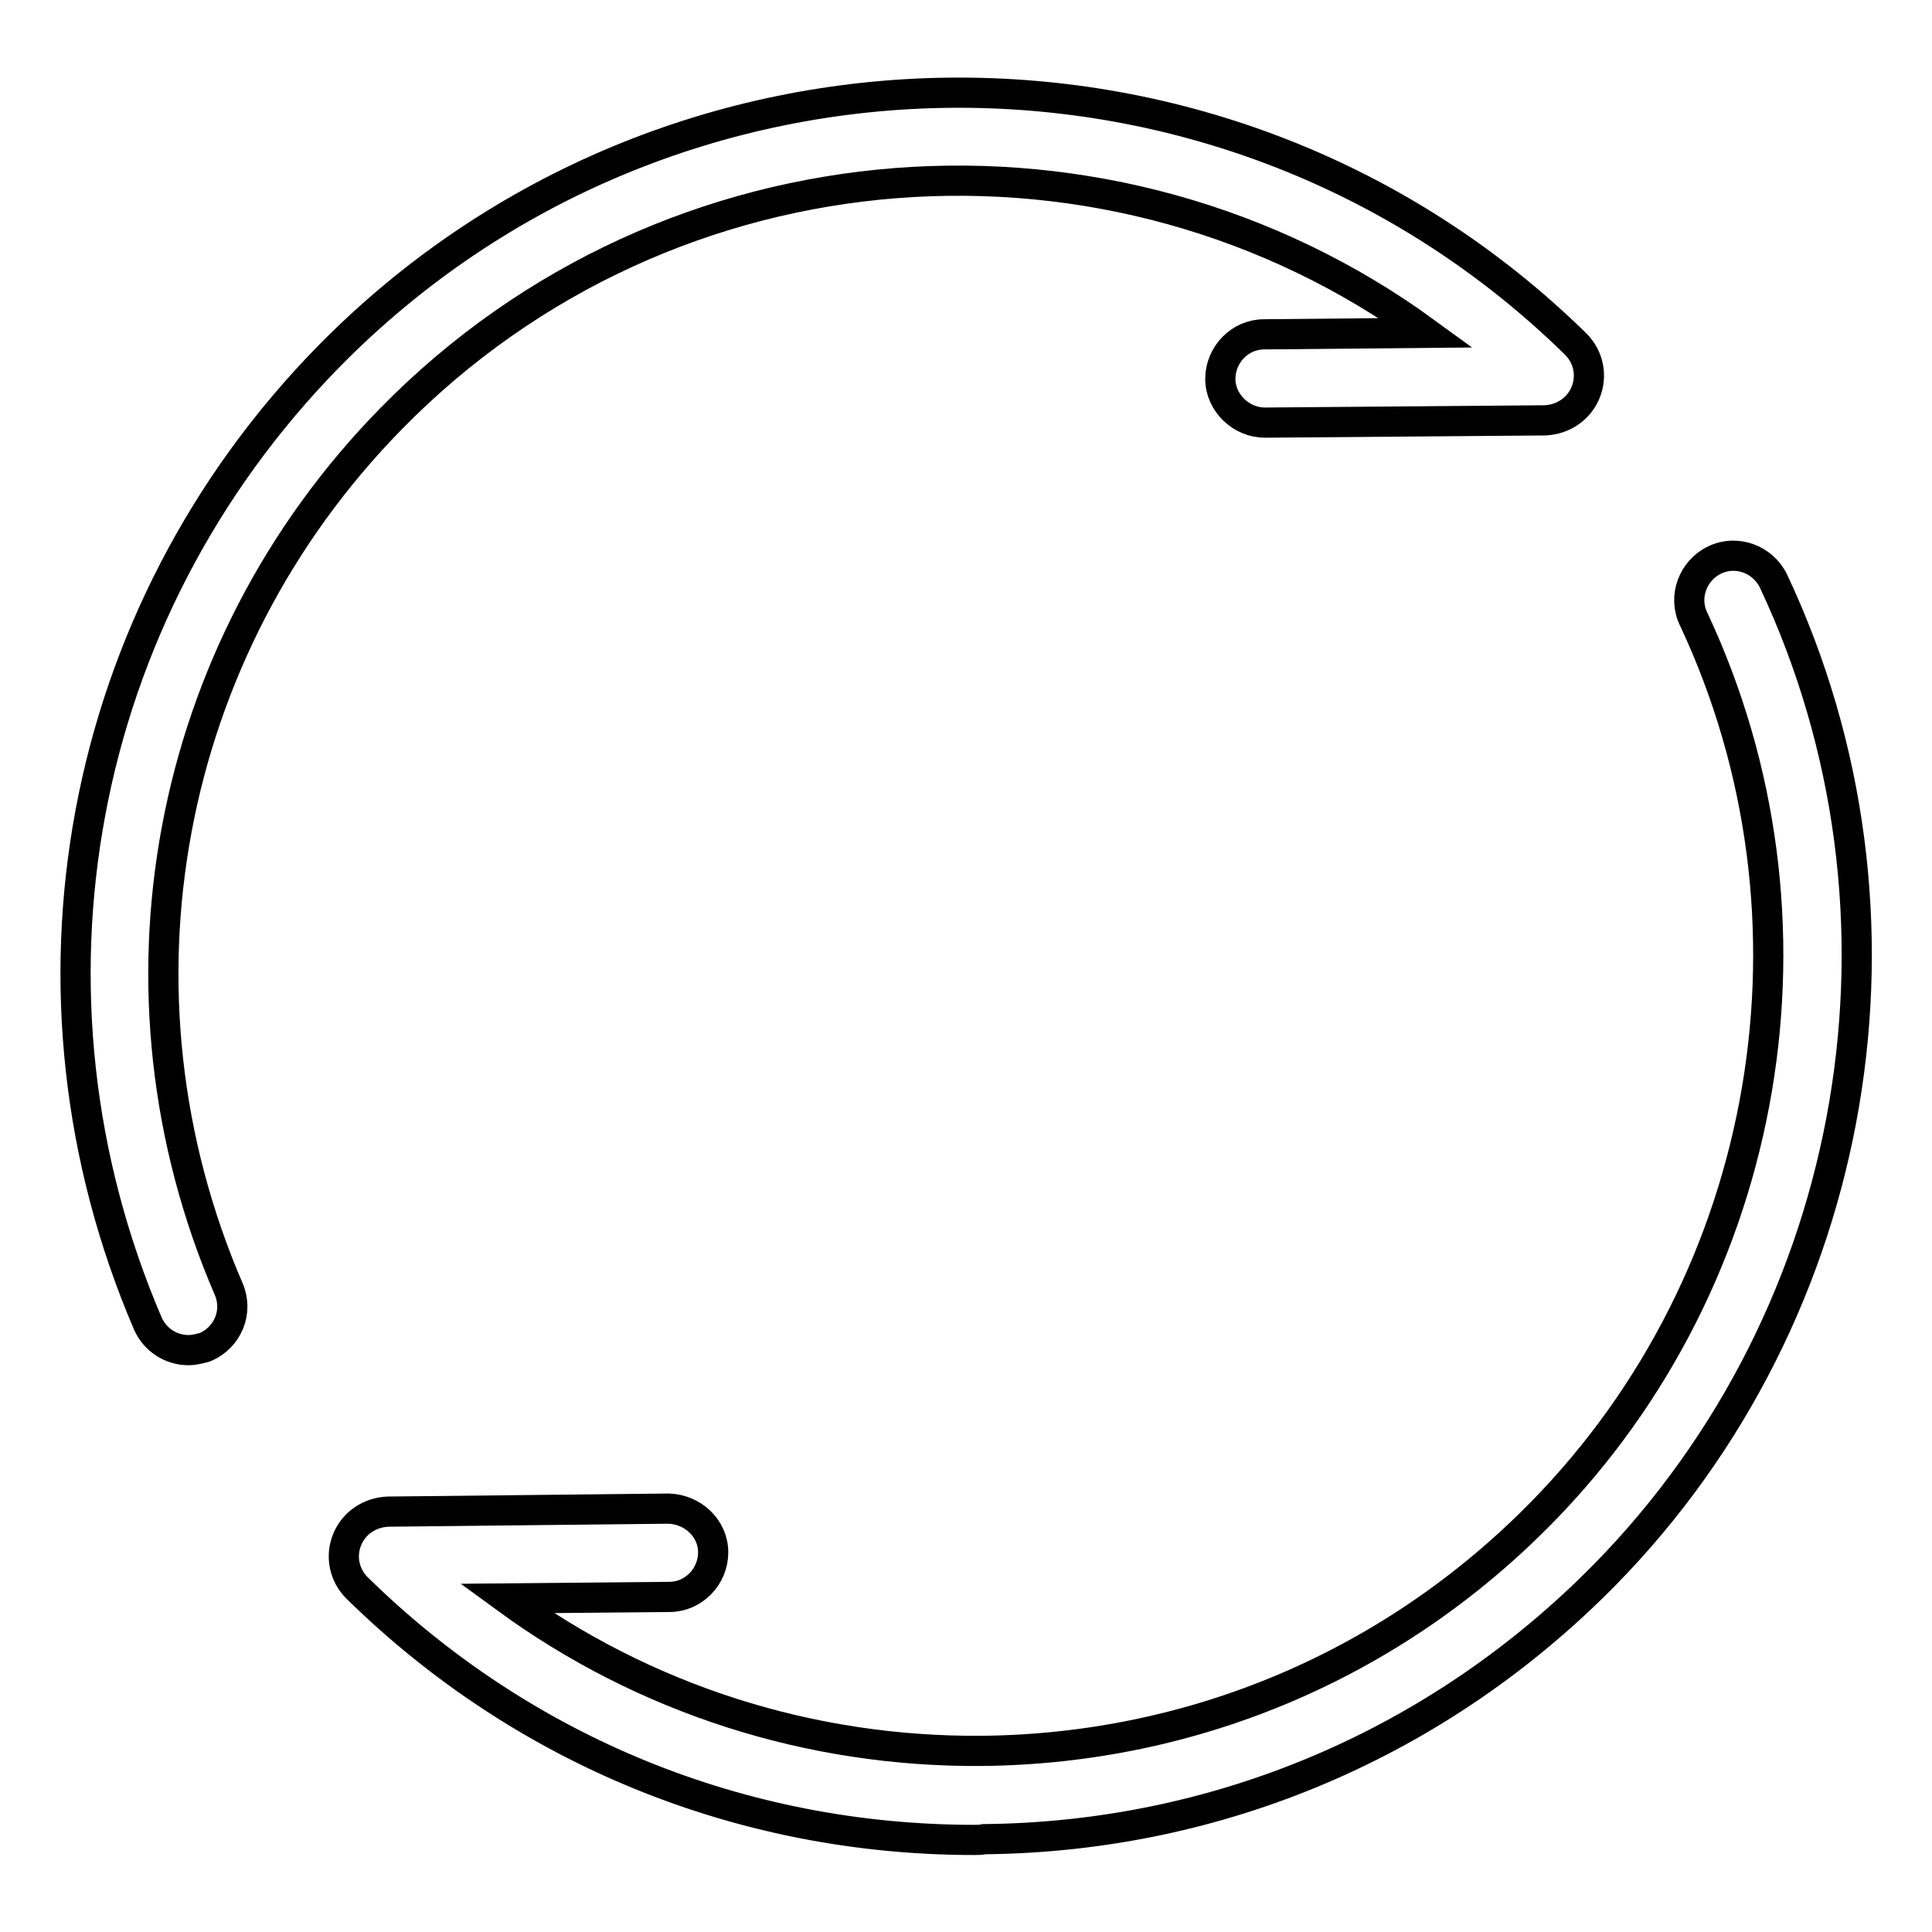 <?xml version="1.0" encoding="utf-8"?>
<!-- Svg Vector Icons : http://www.onlinewebfonts.com/icon -->
<!DOCTYPE svg PUBLIC "-//W3C//DTD SVG 1.1//EN" "http://www.w3.org/Graphics/SVG/1.1/DTD/svg11.dtd">
<svg version="1.1" xmlns="http://www.w3.org/2000/svg" xmlns:xlink="http://www.w3.org/1999/xlink" x="0px" y="0px" viewBox="0 0 256 256" enable-background="new 0 0 256 256" xml:space="preserve">
<g> <path stroke-width="4" fill-opacity="0" stroke="#000000"  d="M129.1,243.8c-30.8,0-59.8-11.8-81.8-33.4c-1.7-1.7-2.2-4.2-1.3-6.4c0.9-2.2,3-3.6,5.4-3.7l37.2-0.4 c3.2,0.1,5.9,2.6,5.9,5.8c0,3.2-2.6,5.9-5.8,5.9l-21.6,0.2c18.2,13.3,40.2,20.4,63.1,20.2c28.1-0.3,54.4-11.5,74.1-31.6 c30.6-31.2,38.7-78.8,20.1-118.4c-1.4-2.9-0.1-6.4,2.8-7.8c2.9-1.4,6.4-0.1,7.8,2.8c20.7,44,11.7,96.9-22.3,131.6 c-21.9,22.3-51.1,34.8-82.3,35.1C130,243.8,129.5,243.8,129.1,243.8z M25,178.9c-2.3,0-4.4-1.3-5.4-3.5 c-18.8-43.8-9.5-94,23.9-128.1c45.1-46,119.3-46.8,165.3-1.7c1.7,1.7,2.2,4.2,1.3,6.4s-3,3.6-5.4,3.7L167.6,56 c-3.1,0-5.9-2.6-5.9-5.8c0-3.2,2.6-5.9,5.8-5.9l21.5-0.2C147.5,13.8,88.8,17.7,51.8,55.5c-30,30.6-38.5,75.9-21.5,115.3 c1.3,3-0.1,6.4-3.1,7.7C26.5,178.7,25.7,178.9,25,178.9z"/></g>
</svg>